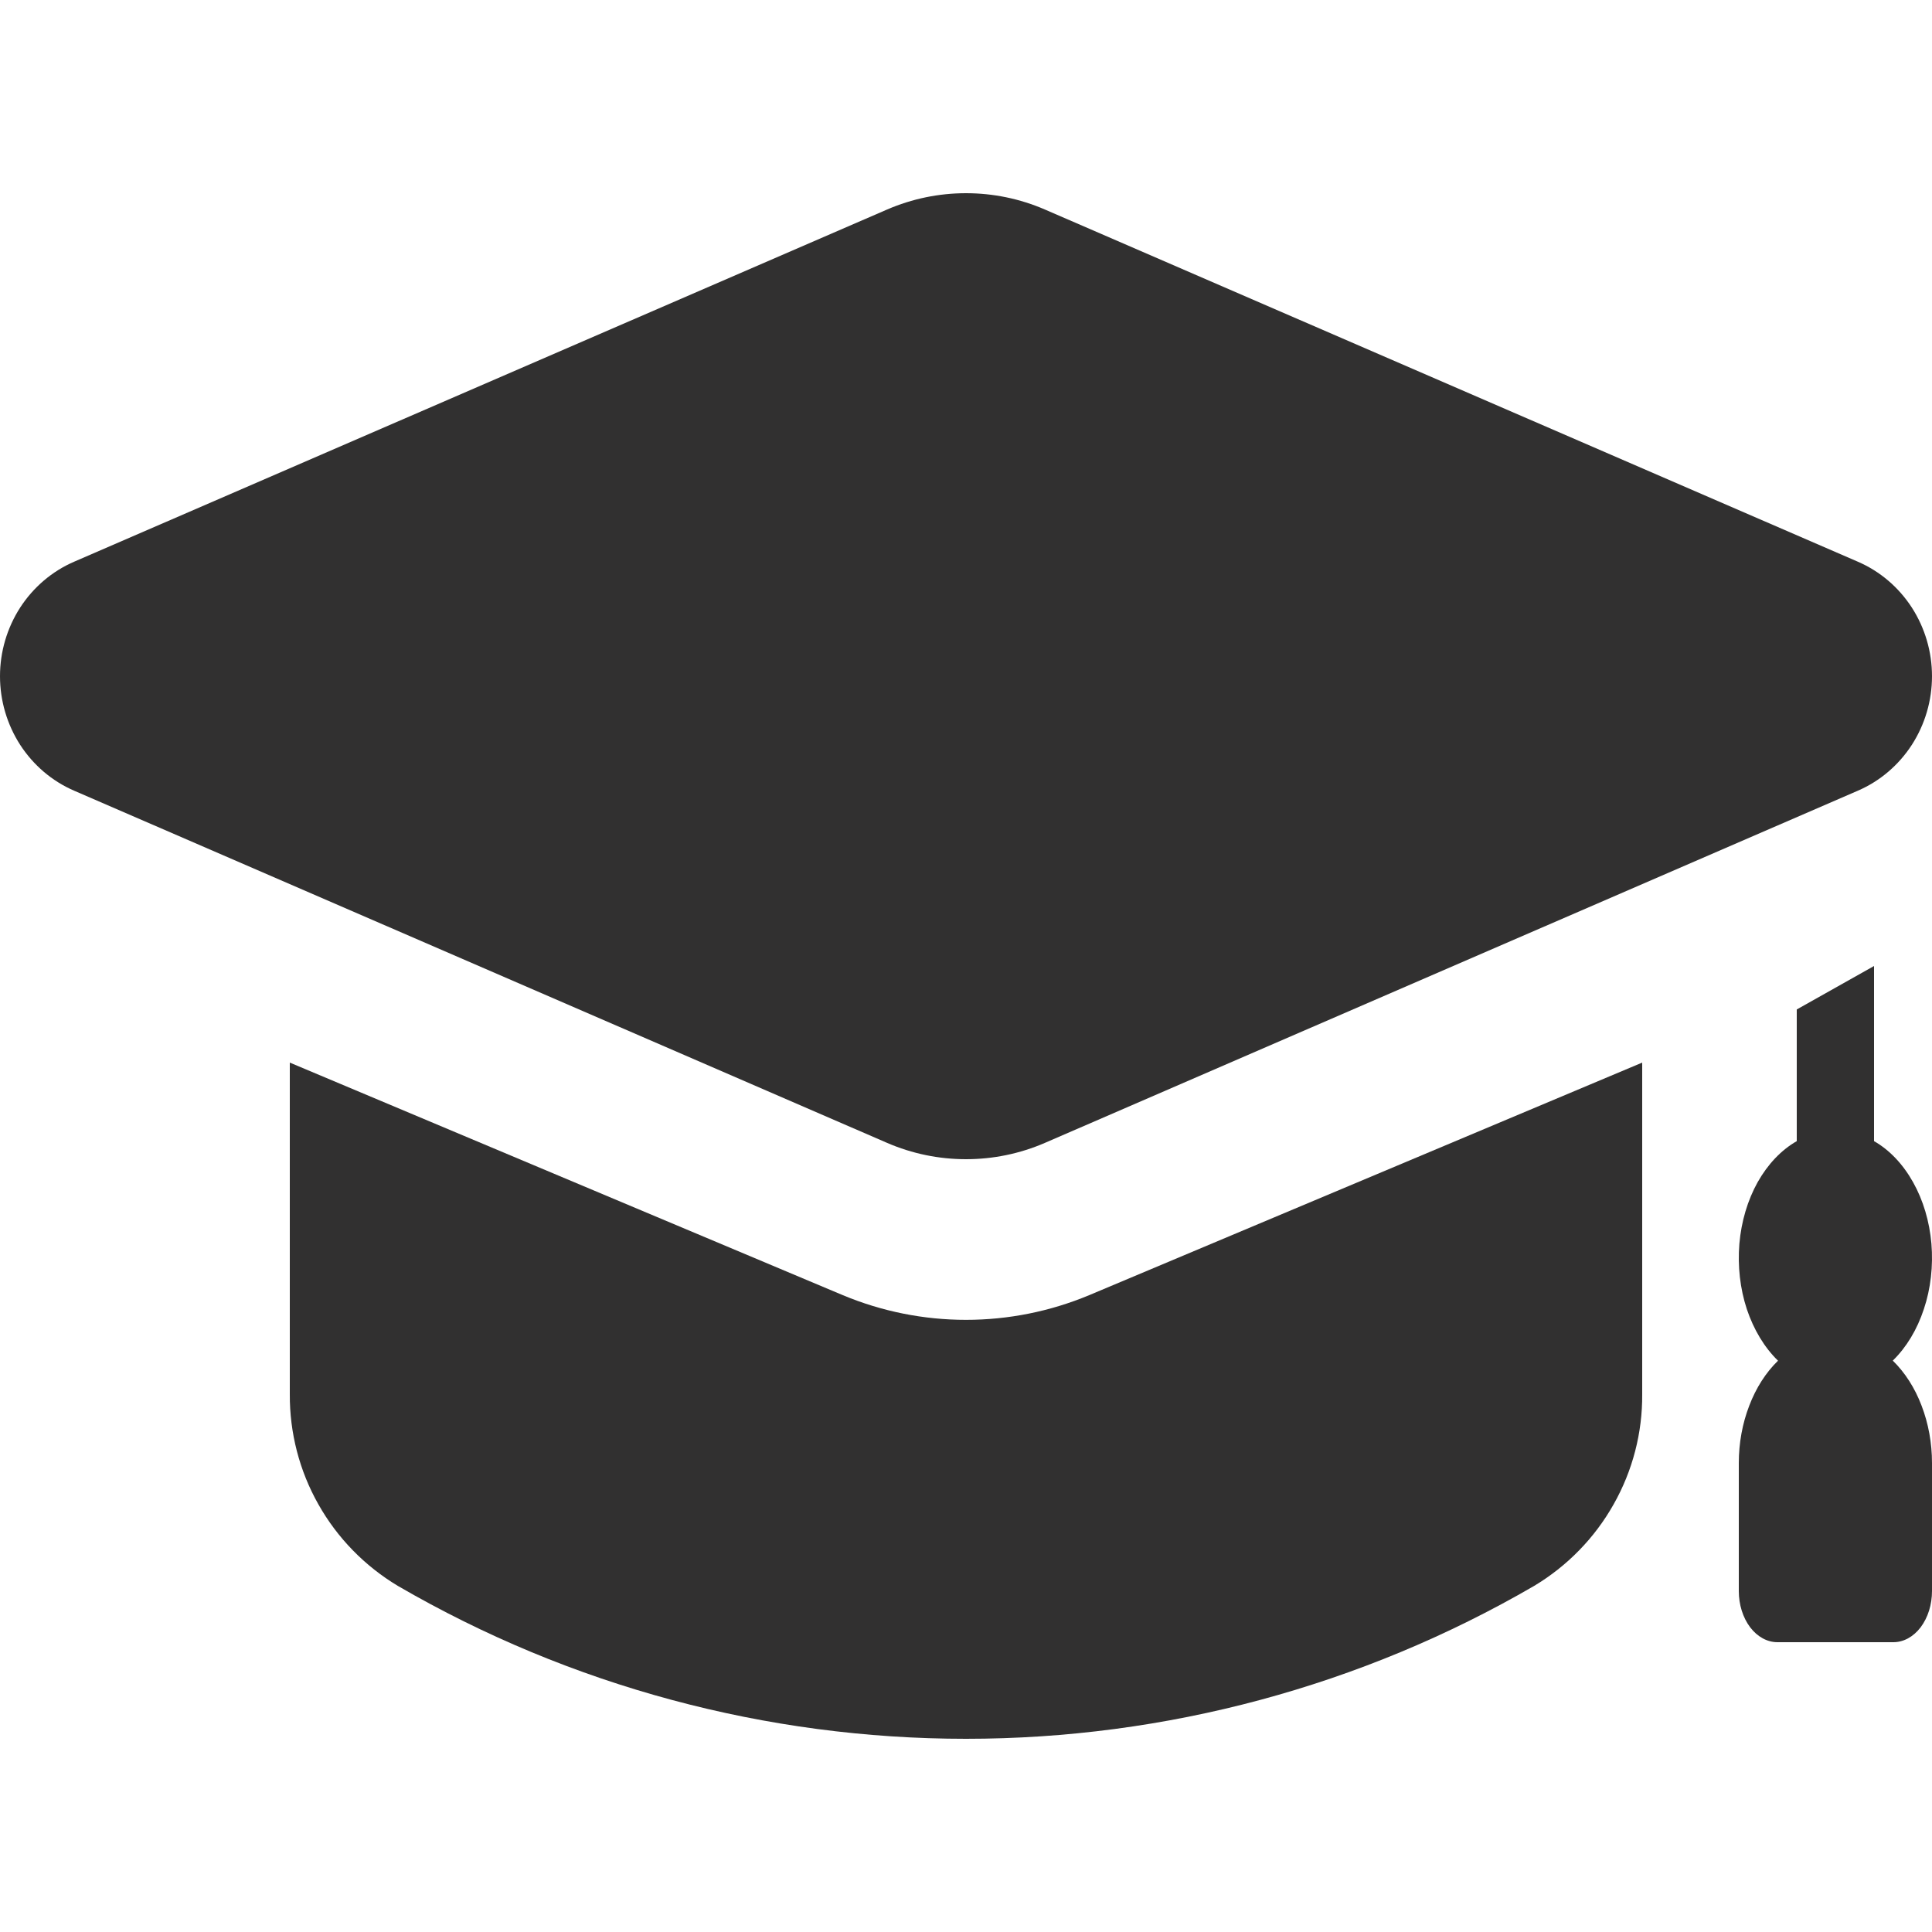<svg width="20" height="20" viewBox="0 0 20 20" fill="none" xmlns="http://www.w3.org/2000/svg">
<g clip-path="url(#clip0_358_5471)">
<path d="M19.594 14.085C19.735 13.948 19.846 13.764 19.916 13.551C19.987 13.339 20.013 13.105 19.994 12.875C19.974 12.644 19.909 12.425 19.804 12.238C19.7 12.052 19.561 11.905 19.4 11.813V10L18.6 10.45V11.813C18.439 11.905 18.3 12.052 18.195 12.238C18.091 12.425 18.026 12.644 18.006 12.875C17.987 13.106 18.013 13.339 18.083 13.552C18.154 13.764 18.265 13.949 18.406 14.086C18.28 14.208 18.178 14.368 18.108 14.552C18.037 14.736 18 14.939 18 15.146V16.47C18 16.611 18.042 16.745 18.117 16.845C18.192 16.944 18.294 17 18.4 17H19.6C19.706 17 19.808 16.944 19.883 16.845C19.958 16.745 20 16.611 20 16.47V15.145C20 14.939 19.963 14.736 19.892 14.551C19.822 14.367 19.72 14.208 19.594 14.085Z" fill="#313030"/>
<path d="M17 11V14.433C17.003 14.832 16.901 15.225 16.704 15.573C16.508 15.921 16.224 16.212 15.88 16.418C14.096 17.454 12.066 18 10 18C7.934 18 5.904 17.454 4.12 16.418C3.776 16.212 3.492 15.921 3.296 15.573C3.099 15.225 2.998 14.832 3 14.433V11L8.726 13.408C9.129 13.576 9.562 13.663 10 13.663C10.438 13.663 10.871 13.576 11.274 13.408L17 11Z" fill="#313030"/>
<path d="M19.233 5.815L10.817 2.169C10.558 2.057 10.281 2 10 2C9.719 2 9.442 2.057 9.183 2.169L0.767 5.815C0.54 5.913 0.346 6.078 0.209 6.289C0.073 6.5 0 6.747 0 7C0 7.253 0.073 7.5 0.209 7.711C0.346 7.922 0.54 8.087 0.767 8.185L9.183 11.831C9.442 11.943 9.719 12 10 12C10.281 12 10.558 11.943 10.817 11.831L19.233 8.185C19.46 8.087 19.654 7.922 19.791 7.711C19.927 7.5 20 7.253 20 7C20 6.747 19.927 6.5 19.791 6.289C19.654 6.078 19.46 5.913 19.233 5.815Z" fill="#313030"/>
</g>
<defs>
<clipPath id="clip0_358_5471">
<rect width="20" height="20" fill="white"/>
</clipPath>
</defs>
</svg>
